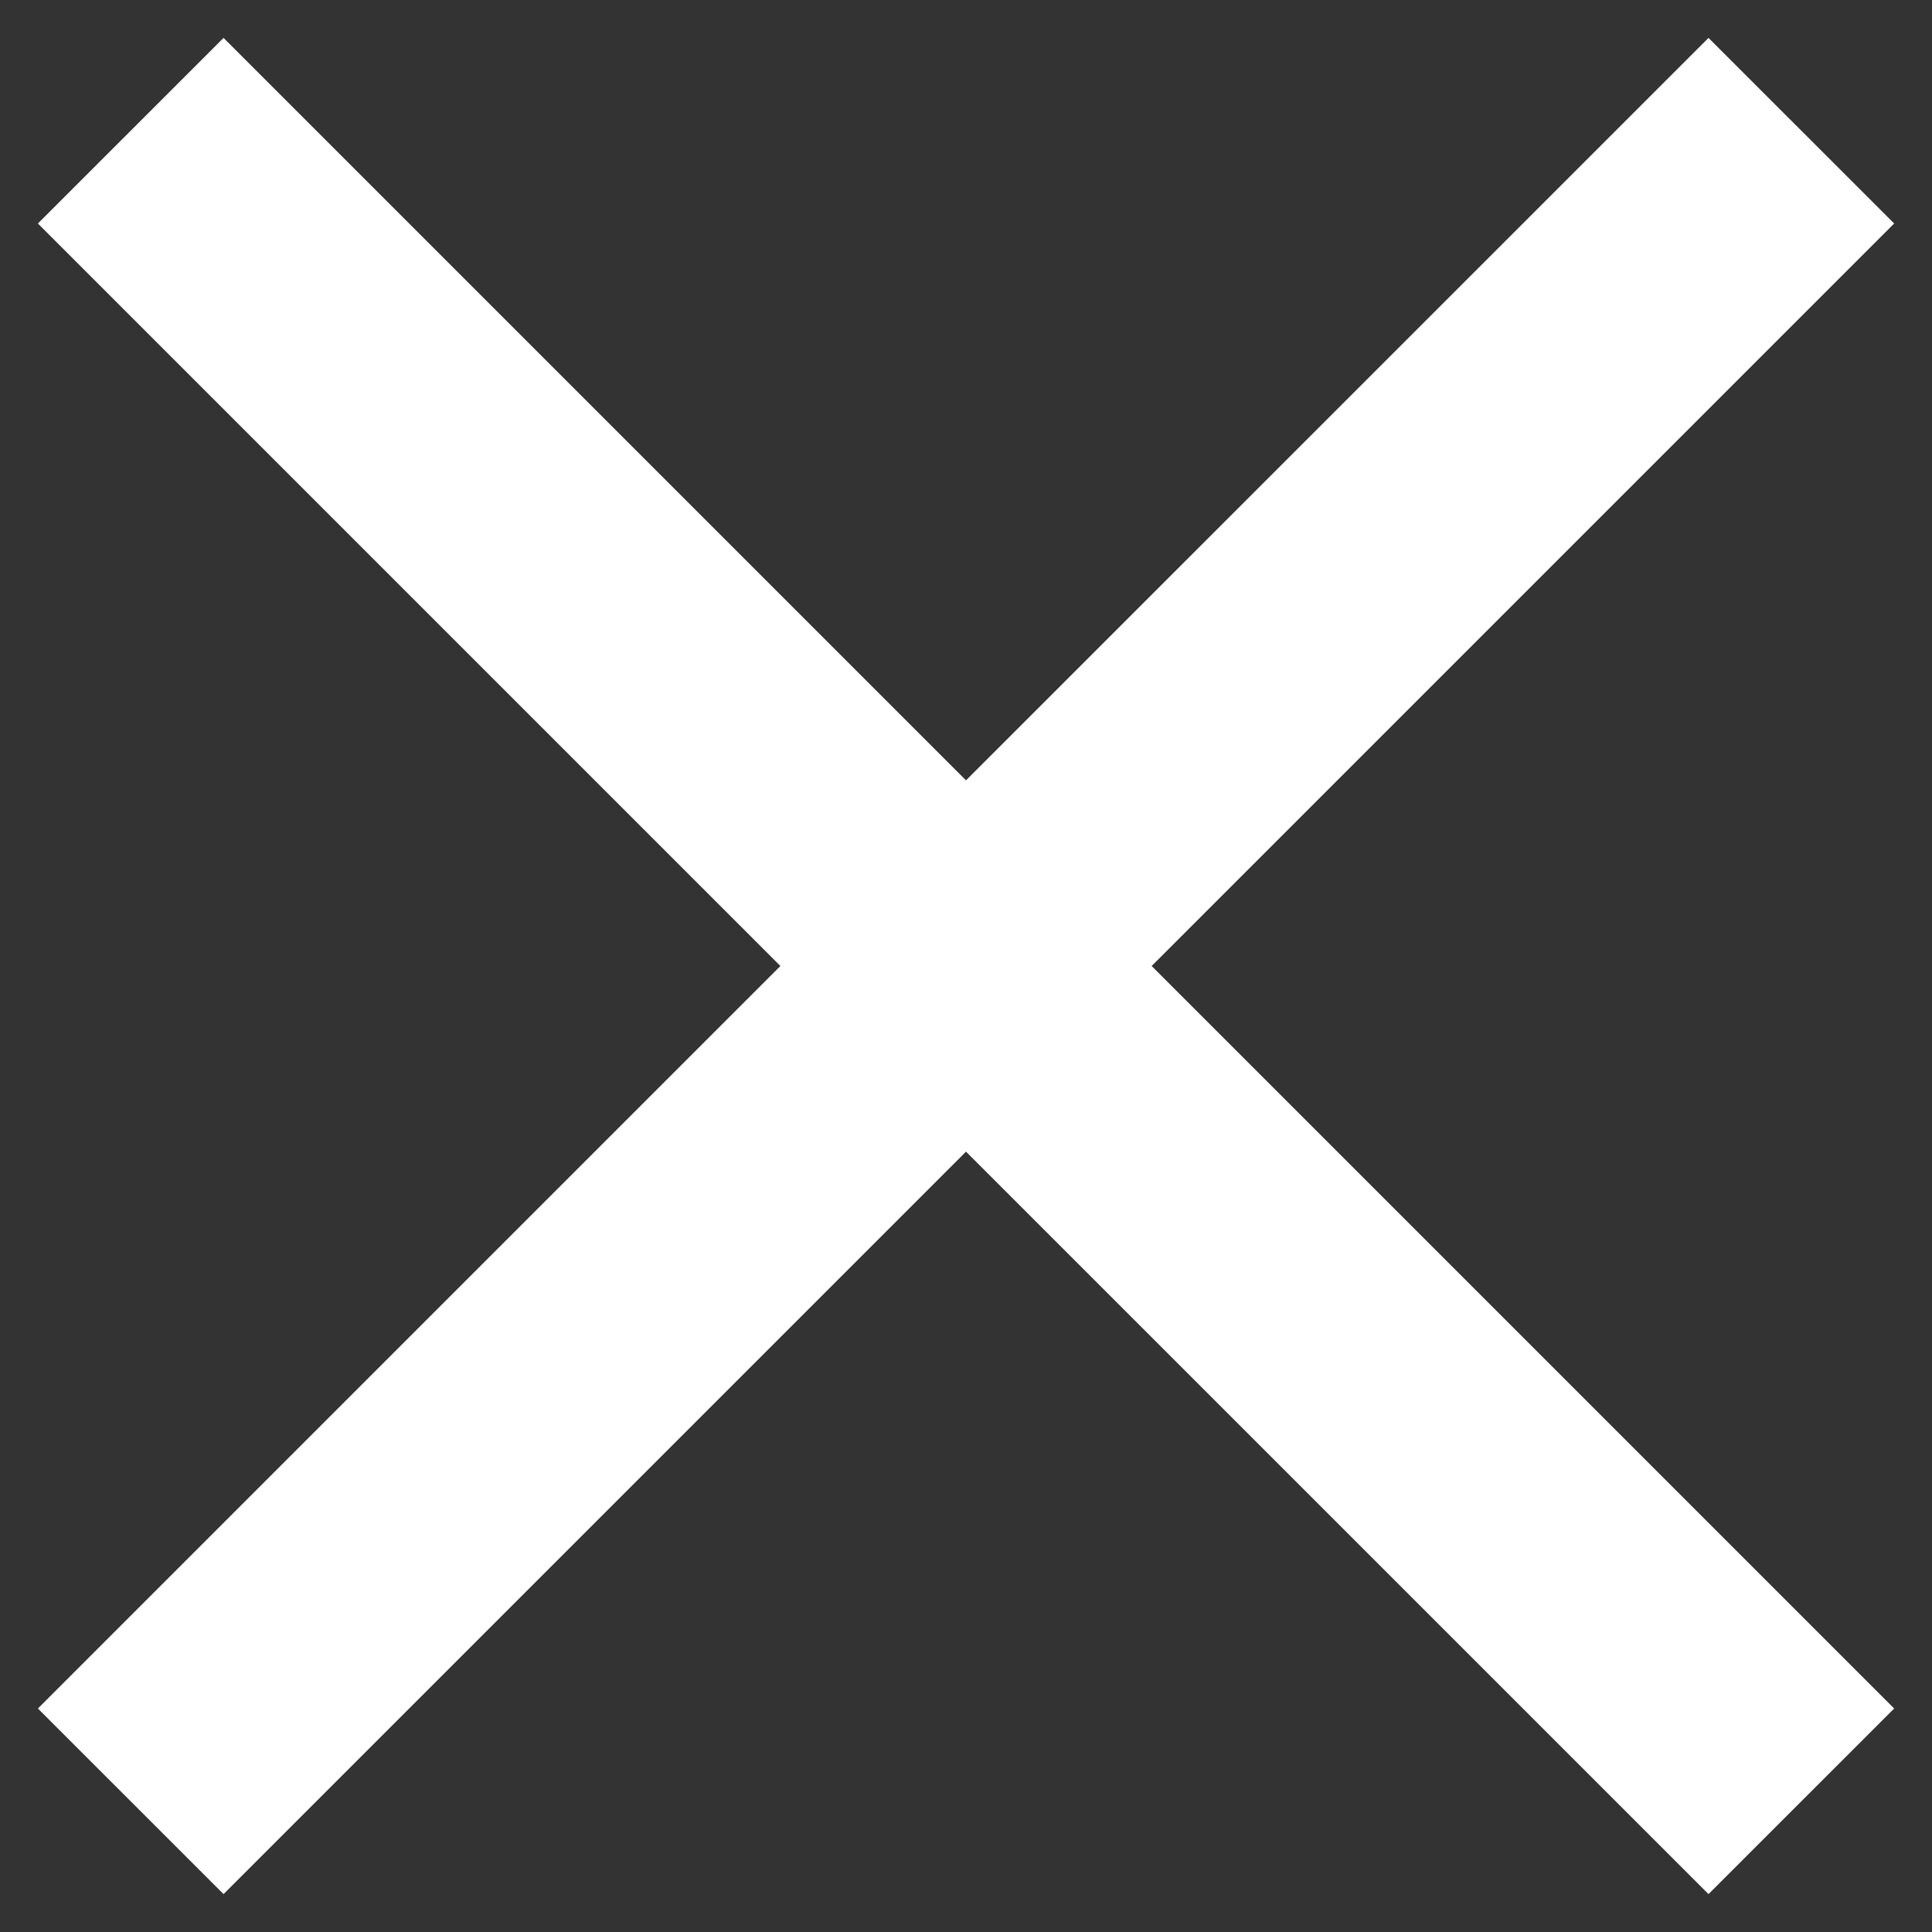 <svg width="34" height="34" viewBox="0 0 34 34" fill="none" xmlns="http://www.w3.org/2000/svg">
<rect x="0" y="0" width="34" height="34" fill="#333333" stroke="none"/>
<path fill-rule="evenodd" clip-rule="evenodd" d="M33.334 3.933L30.067 0.667L17 13.733L3.934 0.667L0.667 3.933L13.734 17L0.667 30.067L3.934 33.333L17 20.267L30.067 33.333L33.334 30.067L20.267 17L33.334 3.933Z" fill="white"/>
</svg>
